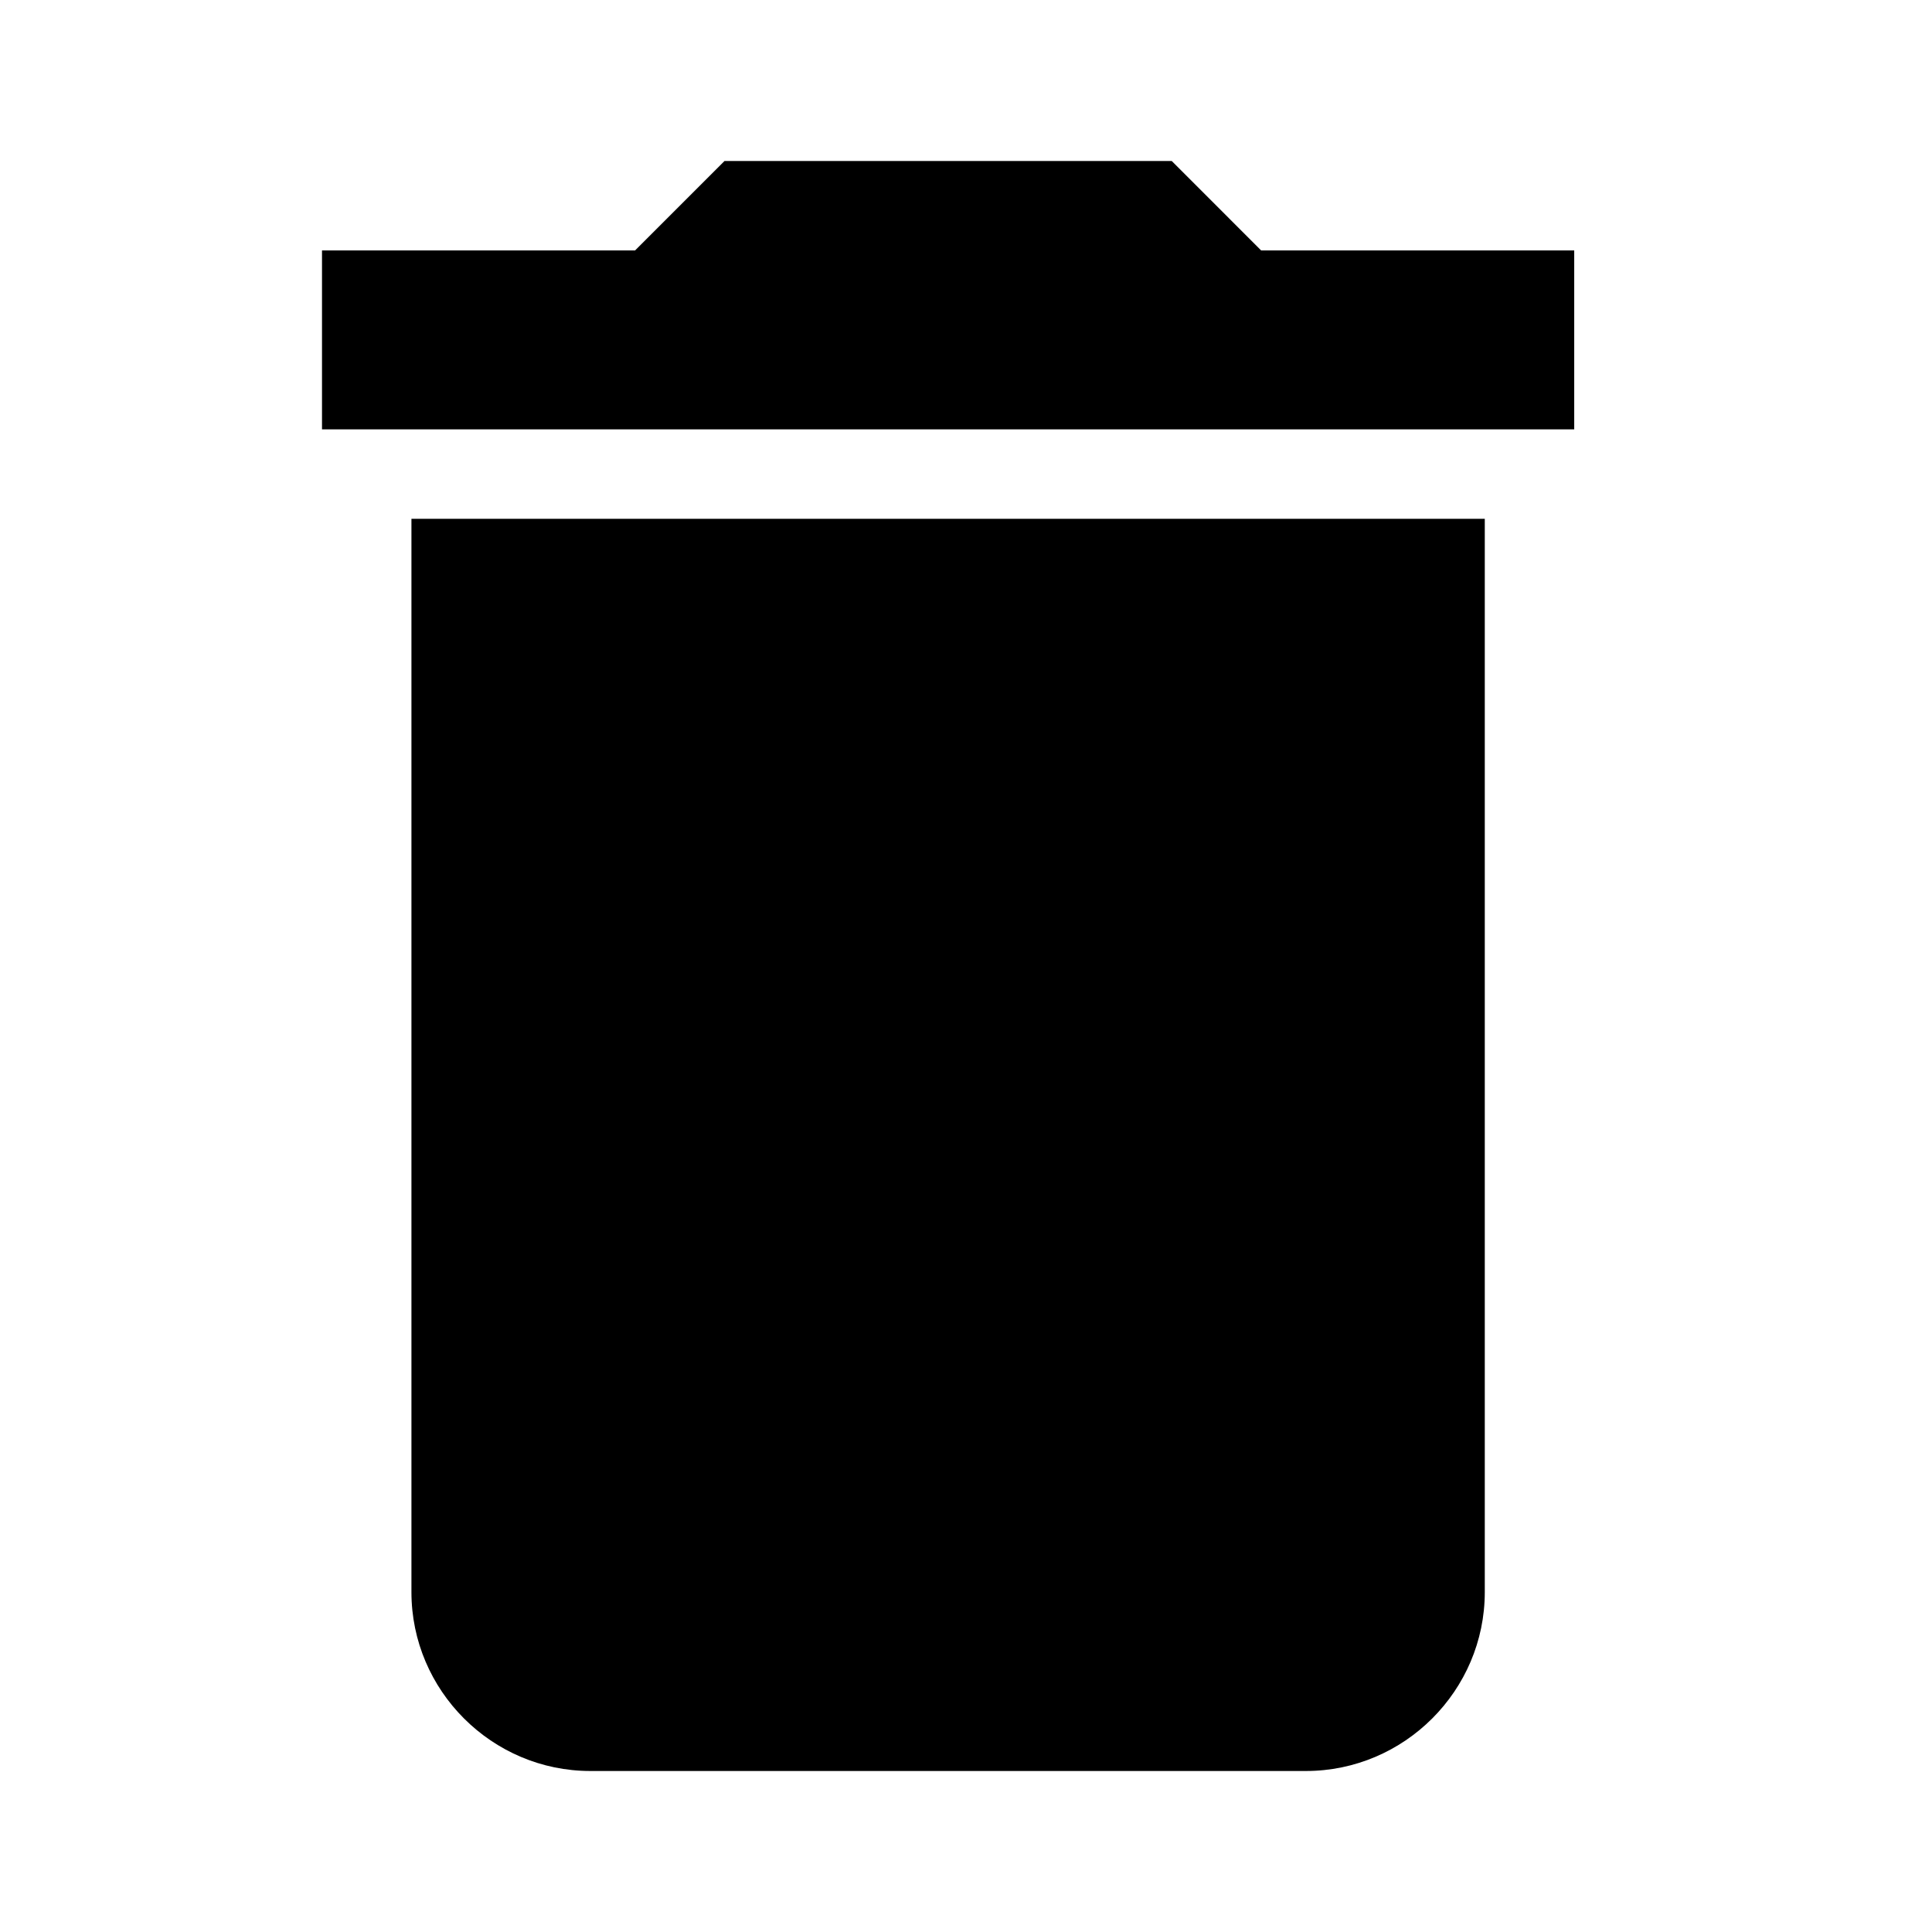 <svg viewBox="0 0 48 48" xmlns="http://www.w3.org/2000/svg"><path d="M10.222 39.556c0 2.444 2 4.444 4.445 4.444h17.777c2.445 0 4.445-2 4.445-4.444V12.889H10.222v26.667zm28.89-33.334h-7.779L29.111 4H18l-2.222 2.222H8v4.445h31.111V6.222z" fill-rule="evenodd"/></svg>